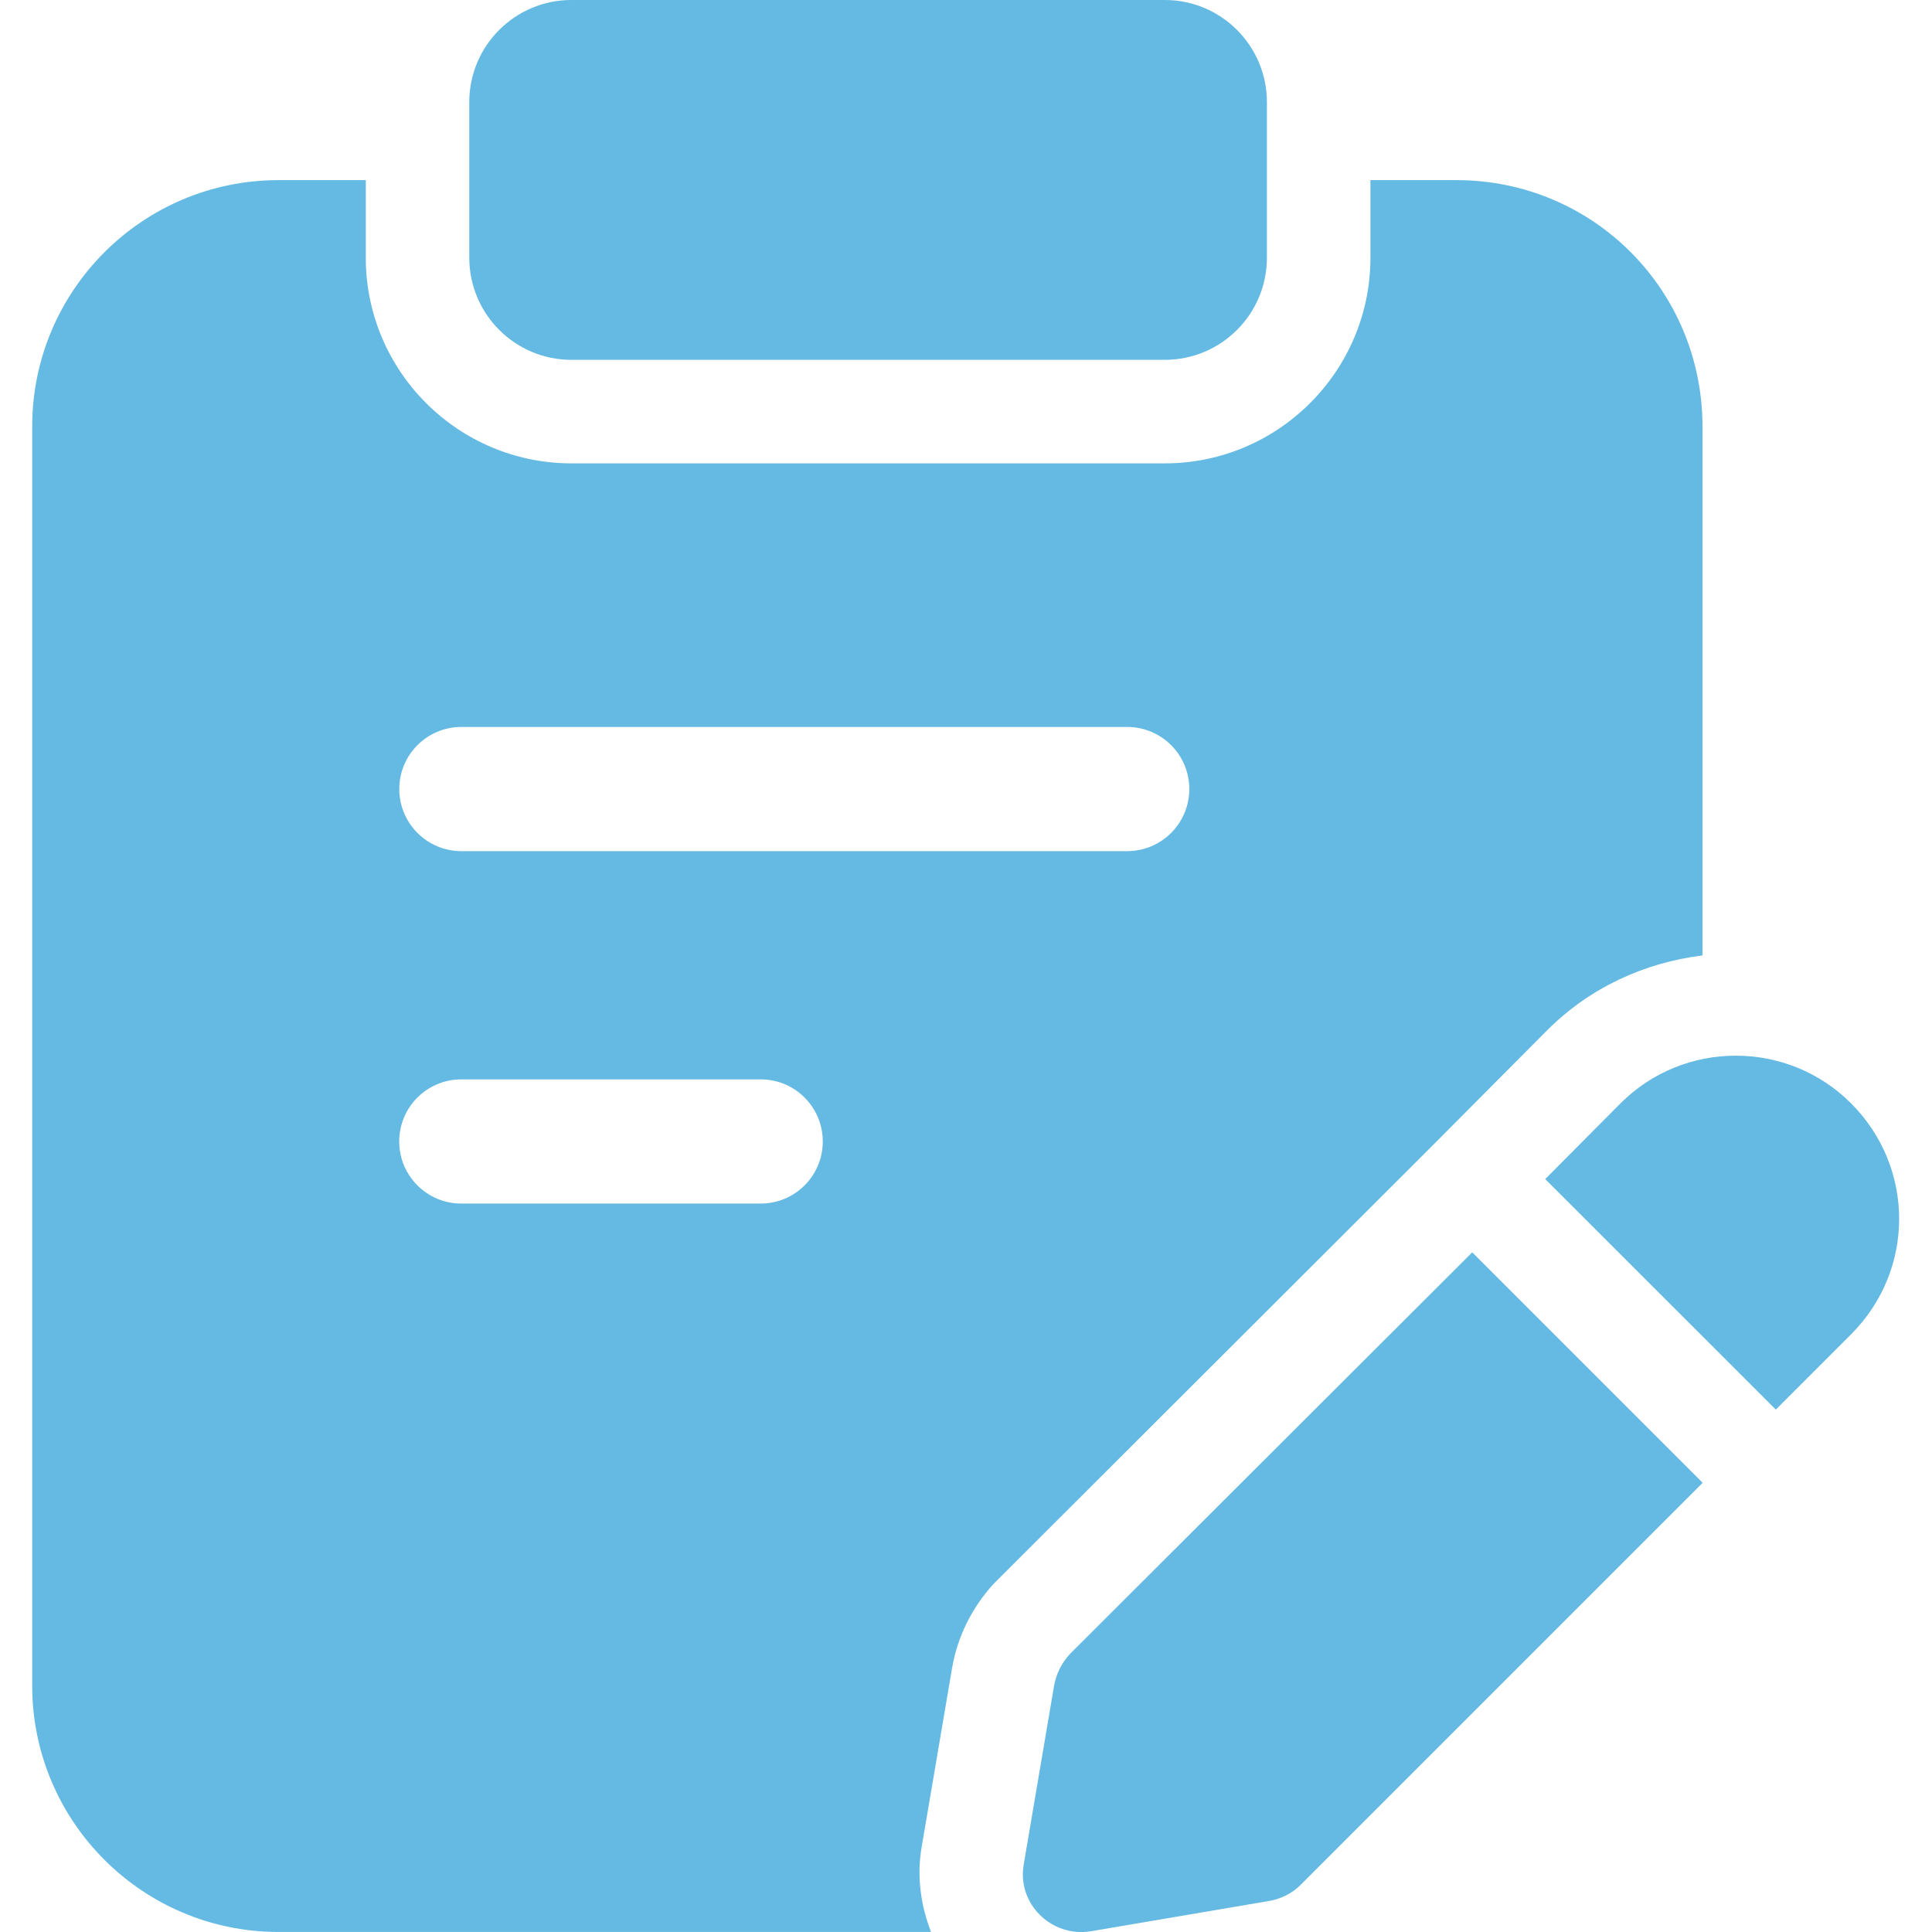 <svg width="60" height="60" viewBox="0 0 60 60" fill="none" xmlns="http://www.w3.org/2000/svg">
<path d="M36.174 11.175H17.746C15.995 11.175 14.574 9.754 14.574 8.003V3.171C14.574 1.421 15.995 0 17.746 0H36.174C37.924 0 39.345 1.421 39.345 3.171V8.003C39.345 9.756 37.924 11.175 36.174 11.175Z" fill="#64BAE2"/>
<path d="M57.485 34.264C55.514 32.292 52.3 32.292 50.328 34.264L47.988 36.617L55.15 43.776L57.485 41.44C59.478 39.449 59.478 36.257 57.485 34.264Z" fill="#64BAE2"/>
<path d="M45.721 38.893L33.229 51.364C32.972 51.642 32.8 51.985 32.736 52.349L31.793 57.899C31.579 59.121 32.65 60.171 33.872 59.978L39.422 59.035C39.786 58.971 40.129 58.799 40.386 58.542L52.878 46.05L45.721 38.893Z" fill="#64BAE2"/>
<path d="M45.227 5.594H42.56V8.004C42.56 11.525 39.695 14.39 36.174 14.39H17.746C14.223 14.39 11.36 11.525 11.36 8.004V5.594H8.65C4.428 5.594 1 9.022 1 13.244V52.35C1 56.571 4.428 59.999 8.65 59.999H28.914C28.589 59.162 28.466 58.253 28.625 57.347L29.566 51.812C29.733 50.83 30.183 49.924 30.86 49.185L44.499 35.565L48.045 32C49.363 30.68 51.054 29.897 52.873 29.672V13.265C52.877 9.001 49.47 5.594 45.227 5.594ZM23.624 37.378H14.326C13.261 37.378 12.398 36.514 12.398 35.449C12.398 34.384 13.261 33.521 14.326 33.521H23.624C24.689 33.521 25.552 34.384 25.552 35.449C25.552 36.514 24.689 37.378 23.624 37.378ZM35.006 26.433H14.328C13.263 26.433 12.4 25.569 12.4 24.504C12.4 23.439 13.263 22.576 14.328 22.576H35.006C36.071 22.576 36.935 23.439 36.935 24.504C36.935 25.569 36.071 26.433 35.006 26.433Z" fill="#64BAE2"/>
</svg>
